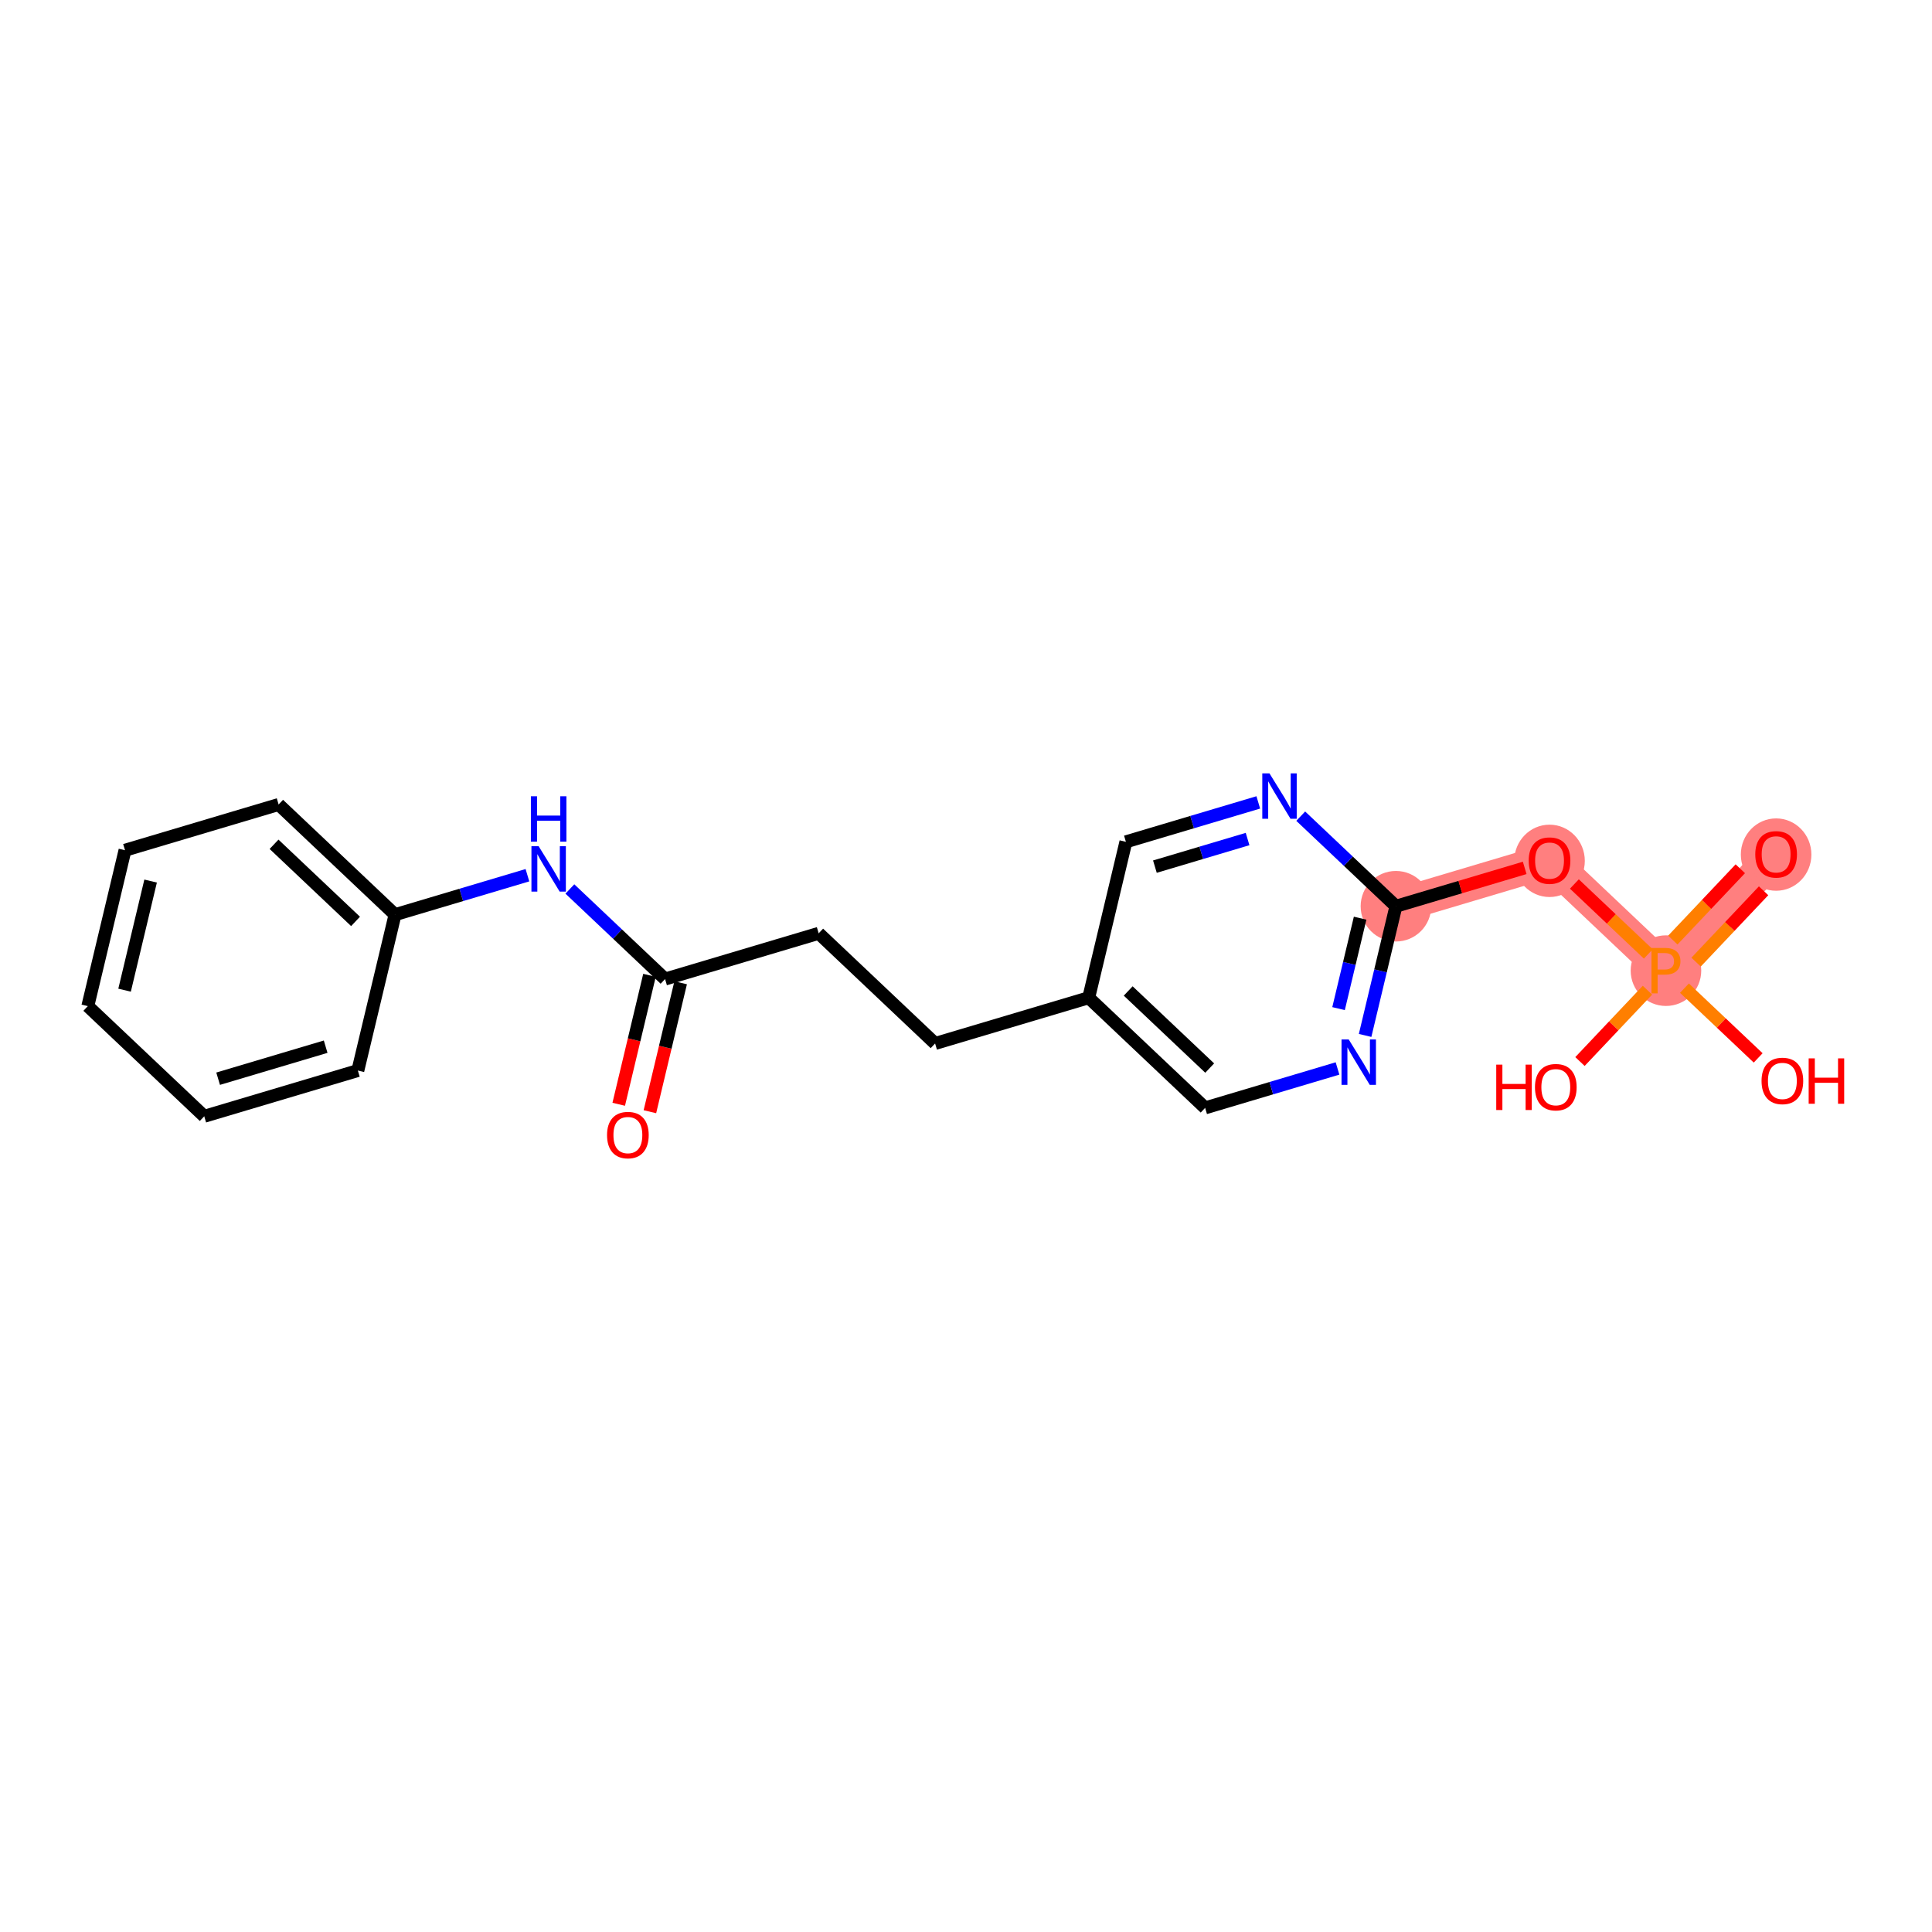 <?xml version='1.0' encoding='iso-8859-1'?>
<svg version='1.1' baseProfile='full'
              xmlns='http://www.w3.org/2000/svg'
                      xmlns:rdkit='http://www.rdkit.org/xml'
                      xmlns:xlink='http://www.w3.org/1999/xlink'
                  xml:space='preserve'
width='300px' height='300px' viewBox='0 0 300 300'>
<!-- END OF HEADER -->
<rect style='opacity:1.0;fill:#FFFFFF;stroke:none' width='300' height='300' x='0' y='0'> </rect>
<rect style='opacity:1.0;fill:#FFFFFF;stroke:none' width='300' height='300' x='0' y='0'> </rect>
<path d='M 216.759,140.72 L 240.611,133.617' style='fill:none;fill-rule:evenodd;stroke:#FF7F7F;stroke-width:5.3px;stroke-linecap:butt;stroke-linejoin:miter;stroke-opacity:1' />
<path d='M 240.611,133.617 L 258.689,150.722' style='fill:none;fill-rule:evenodd;stroke:#FF7F7F;stroke-width:5.3px;stroke-linecap:butt;stroke-linejoin:miter;stroke-opacity:1' />
<path d='M 258.689,150.722 L 275.794,132.644' style='fill:none;fill-rule:evenodd;stroke:#FF7F7F;stroke-width:5.3px;stroke-linecap:butt;stroke-linejoin:miter;stroke-opacity:1' />
<ellipse cx='216.759' cy='140.72' rx='4.978' ry='4.978'  style='fill:#FF7F7F;fill-rule:evenodd;stroke:#FF7F7F;stroke-width:1.0px;stroke-linecap:butt;stroke-linejoin:miter;stroke-opacity:1' />
<ellipse cx='240.611' cy='133.672' rx='4.978' ry='5.118'  style='fill:#FF7F7F;fill-rule:evenodd;stroke:#FF7F7F;stroke-width:1.0px;stroke-linecap:butt;stroke-linejoin:miter;stroke-opacity:1' />
<ellipse cx='258.689' cy='150.722' rx='4.978' ry='4.984'  style='fill:#FF7F7F;fill-rule:evenodd;stroke:#FF7F7F;stroke-width:1.0px;stroke-linecap:butt;stroke-linejoin:miter;stroke-opacity:1' />
<ellipse cx='275.794' cy='132.699' rx='4.978' ry='5.118'  style='fill:#FF7F7F;fill-rule:evenodd;stroke:#FF7F7F;stroke-width:1.0px;stroke-linecap:butt;stroke-linejoin:miter;stroke-opacity:1' />
<path class='bond-0 atom-0 atom-1' d='M 100.916,172.627 L 103.304,162.616' style='fill:none;fill-rule:evenodd;stroke:#FF0000;stroke-width:2.0px;stroke-linecap:butt;stroke-linejoin:miter;stroke-opacity:1' />
<path class='bond-0 atom-0 atom-1' d='M 103.304,162.616 L 105.692,152.605' style='fill:none;fill-rule:evenodd;stroke:#000000;stroke-width:2.0px;stroke-linecap:butt;stroke-linejoin:miter;stroke-opacity:1' />
<path class='bond-0 atom-0 atom-1' d='M 96.075,171.472 L 98.463,161.461' style='fill:none;fill-rule:evenodd;stroke:#FF0000;stroke-width:2.0px;stroke-linecap:butt;stroke-linejoin:miter;stroke-opacity:1' />
<path class='bond-0 atom-0 atom-1' d='M 98.463,161.461 L 100.851,151.45' style='fill:none;fill-rule:evenodd;stroke:#000000;stroke-width:2.0px;stroke-linecap:butt;stroke-linejoin:miter;stroke-opacity:1' />
<path class='bond-1 atom-1 atom-2' d='M 103.271,152.027 L 127.124,144.924' style='fill:none;fill-rule:evenodd;stroke:#000000;stroke-width:2.0px;stroke-linecap:butt;stroke-linejoin:miter;stroke-opacity:1' />
<path class='bond-14 atom-1 atom-15' d='M 103.271,152.027 L 95.88,145.034' style='fill:none;fill-rule:evenodd;stroke:#000000;stroke-width:2.0px;stroke-linecap:butt;stroke-linejoin:miter;stroke-opacity:1' />
<path class='bond-14 atom-1 atom-15' d='M 95.88,145.034 L 88.489,138.04' style='fill:none;fill-rule:evenodd;stroke:#0000FF;stroke-width:2.0px;stroke-linecap:butt;stroke-linejoin:miter;stroke-opacity:1' />
<path class='bond-2 atom-2 atom-3' d='M 127.124,144.924 L 145.202,162.03' style='fill:none;fill-rule:evenodd;stroke:#000000;stroke-width:2.0px;stroke-linecap:butt;stroke-linejoin:miter;stroke-opacity:1' />
<path class='bond-3 atom-3 atom-4' d='M 145.202,162.03 L 169.054,154.926' style='fill:none;fill-rule:evenodd;stroke:#000000;stroke-width:2.0px;stroke-linecap:butt;stroke-linejoin:miter;stroke-opacity:1' />
<path class='bond-4 atom-4 atom-5' d='M 169.054,154.926 L 187.132,172.032' style='fill:none;fill-rule:evenodd;stroke:#000000;stroke-width:2.0px;stroke-linecap:butt;stroke-linejoin:miter;stroke-opacity:1' />
<path class='bond-4 atom-4 atom-5' d='M 175.187,153.877 L 187.841,165.85' style='fill:none;fill-rule:evenodd;stroke:#000000;stroke-width:2.0px;stroke-linecap:butt;stroke-linejoin:miter;stroke-opacity:1' />
<path class='bond-21 atom-14 atom-4' d='M 174.829,130.718 L 169.054,154.926' style='fill:none;fill-rule:evenodd;stroke:#000000;stroke-width:2.0px;stroke-linecap:butt;stroke-linejoin:miter;stroke-opacity:1' />
<path class='bond-5 atom-5 atom-6' d='M 187.132,172.032 L 197.411,168.971' style='fill:none;fill-rule:evenodd;stroke:#000000;stroke-width:2.0px;stroke-linecap:butt;stroke-linejoin:miter;stroke-opacity:1' />
<path class='bond-5 atom-5 atom-6' d='M 197.411,168.971 L 207.689,165.91' style='fill:none;fill-rule:evenodd;stroke:#0000FF;stroke-width:2.0px;stroke-linecap:butt;stroke-linejoin:miter;stroke-opacity:1' />
<path class='bond-6 atom-6 atom-7' d='M 211.973,160.782 L 214.366,150.751' style='fill:none;fill-rule:evenodd;stroke:#0000FF;stroke-width:2.0px;stroke-linecap:butt;stroke-linejoin:miter;stroke-opacity:1' />
<path class='bond-6 atom-6 atom-7' d='M 214.366,150.751 L 216.759,140.72' style='fill:none;fill-rule:evenodd;stroke:#000000;stroke-width:2.0px;stroke-linecap:butt;stroke-linejoin:miter;stroke-opacity:1' />
<path class='bond-6 atom-6 atom-7' d='M 207.85,156.618 L 209.525,149.596' style='fill:none;fill-rule:evenodd;stroke:#0000FF;stroke-width:2.0px;stroke-linecap:butt;stroke-linejoin:miter;stroke-opacity:1' />
<path class='bond-6 atom-6 atom-7' d='M 209.525,149.596 L 211.199,142.574' style='fill:none;fill-rule:evenodd;stroke:#000000;stroke-width:2.0px;stroke-linecap:butt;stroke-linejoin:miter;stroke-opacity:1' />
<path class='bond-7 atom-7 atom-8' d='M 216.759,140.72 L 226.756,137.743' style='fill:none;fill-rule:evenodd;stroke:#000000;stroke-width:2.0px;stroke-linecap:butt;stroke-linejoin:miter;stroke-opacity:1' />
<path class='bond-7 atom-7 atom-8' d='M 226.756,137.743 L 236.754,134.766' style='fill:none;fill-rule:evenodd;stroke:#FF0000;stroke-width:2.0px;stroke-linecap:butt;stroke-linejoin:miter;stroke-opacity:1' />
<path class='bond-12 atom-7 atom-13' d='M 216.759,140.72 L 209.368,133.726' style='fill:none;fill-rule:evenodd;stroke:#000000;stroke-width:2.0px;stroke-linecap:butt;stroke-linejoin:miter;stroke-opacity:1' />
<path class='bond-12 atom-7 atom-13' d='M 209.368,133.726 L 201.976,126.733' style='fill:none;fill-rule:evenodd;stroke:#0000FF;stroke-width:2.0px;stroke-linecap:butt;stroke-linejoin:miter;stroke-opacity:1' />
<path class='bond-8 atom-8 atom-9' d='M 244.469,137.267 L 250.21,142.699' style='fill:none;fill-rule:evenodd;stroke:#FF0000;stroke-width:2.0px;stroke-linecap:butt;stroke-linejoin:miter;stroke-opacity:1' />
<path class='bond-8 atom-8 atom-9' d='M 250.21,142.699 L 255.95,148.13' style='fill:none;fill-rule:evenodd;stroke:#FF7F00;stroke-width:2.0px;stroke-linecap:butt;stroke-linejoin:miter;stroke-opacity:1' />
<path class='bond-9 atom-9 atom-10' d='M 263.369,149.397 L 268.609,143.859' style='fill:none;fill-rule:evenodd;stroke:#FF7F00;stroke-width:2.0px;stroke-linecap:butt;stroke-linejoin:miter;stroke-opacity:1' />
<path class='bond-9 atom-9 atom-10' d='M 268.609,143.859 L 273.849,138.321' style='fill:none;fill-rule:evenodd;stroke:#FF0000;stroke-width:2.0px;stroke-linecap:butt;stroke-linejoin:miter;stroke-opacity:1' />
<path class='bond-9 atom-9 atom-10' d='M 259.753,145.976 L 264.994,140.438' style='fill:none;fill-rule:evenodd;stroke:#FF7F00;stroke-width:2.0px;stroke-linecap:butt;stroke-linejoin:miter;stroke-opacity:1' />
<path class='bond-9 atom-9 atom-10' d='M 264.994,140.438 L 270.234,134.9' style='fill:none;fill-rule:evenodd;stroke:#FF0000;stroke-width:2.0px;stroke-linecap:butt;stroke-linejoin:miter;stroke-opacity:1' />
<path class='bond-10 atom-9 atom-11' d='M 255.817,153.757 L 250.577,159.295' style='fill:none;fill-rule:evenodd;stroke:#FF7F00;stroke-width:2.0px;stroke-linecap:butt;stroke-linejoin:miter;stroke-opacity:1' />
<path class='bond-10 atom-9 atom-11' d='M 250.577,159.295 L 245.337,164.833' style='fill:none;fill-rule:evenodd;stroke:#FF0000;stroke-width:2.0px;stroke-linecap:butt;stroke-linejoin:miter;stroke-opacity:1' />
<path class='bond-11 atom-9 atom-12' d='M 261.561,153.44 L 267.285,158.855' style='fill:none;fill-rule:evenodd;stroke:#FF7F00;stroke-width:2.0px;stroke-linecap:butt;stroke-linejoin:miter;stroke-opacity:1' />
<path class='bond-11 atom-9 atom-12' d='M 267.285,158.855 L 273.008,164.271' style='fill:none;fill-rule:evenodd;stroke:#FF0000;stroke-width:2.0px;stroke-linecap:butt;stroke-linejoin:miter;stroke-opacity:1' />
<path class='bond-13 atom-13 atom-14' d='M 195.386,124.596 L 185.107,127.657' style='fill:none;fill-rule:evenodd;stroke:#0000FF;stroke-width:2.0px;stroke-linecap:butt;stroke-linejoin:miter;stroke-opacity:1' />
<path class='bond-13 atom-13 atom-14' d='M 185.107,127.657 L 174.829,130.718' style='fill:none;fill-rule:evenodd;stroke:#000000;stroke-width:2.0px;stroke-linecap:butt;stroke-linejoin:miter;stroke-opacity:1' />
<path class='bond-13 atom-13 atom-14' d='M 193.723,130.285 L 186.528,132.428' style='fill:none;fill-rule:evenodd;stroke:#0000FF;stroke-width:2.0px;stroke-linecap:butt;stroke-linejoin:miter;stroke-opacity:1' />
<path class='bond-13 atom-13 atom-14' d='M 186.528,132.428 L 179.333,134.57' style='fill:none;fill-rule:evenodd;stroke:#000000;stroke-width:2.0px;stroke-linecap:butt;stroke-linejoin:miter;stroke-opacity:1' />
<path class='bond-15 atom-15 atom-16' d='M 81.899,135.903 L 71.62,138.964' style='fill:none;fill-rule:evenodd;stroke:#0000FF;stroke-width:2.0px;stroke-linecap:butt;stroke-linejoin:miter;stroke-opacity:1' />
<path class='bond-15 atom-15 atom-16' d='M 71.62,138.964 L 61.341,142.025' style='fill:none;fill-rule:evenodd;stroke:#000000;stroke-width:2.0px;stroke-linecap:butt;stroke-linejoin:miter;stroke-opacity:1' />
<path class='bond-16 atom-16 atom-17' d='M 61.341,142.025 L 43.264,124.92' style='fill:none;fill-rule:evenodd;stroke:#000000;stroke-width:2.0px;stroke-linecap:butt;stroke-linejoin:miter;stroke-opacity:1' />
<path class='bond-16 atom-16 atom-17' d='M 55.209,143.075 L 42.554,131.101' style='fill:none;fill-rule:evenodd;stroke:#000000;stroke-width:2.0px;stroke-linecap:butt;stroke-linejoin:miter;stroke-opacity:1' />
<path class='bond-22 atom-21 atom-16' d='M 55.567,166.234 L 61.341,142.025' style='fill:none;fill-rule:evenodd;stroke:#000000;stroke-width:2.0px;stroke-linecap:butt;stroke-linejoin:miter;stroke-opacity:1' />
<path class='bond-17 atom-17 atom-18' d='M 43.264,124.92 L 19.411,132.023' style='fill:none;fill-rule:evenodd;stroke:#000000;stroke-width:2.0px;stroke-linecap:butt;stroke-linejoin:miter;stroke-opacity:1' />
<path class='bond-18 atom-18 atom-19' d='M 19.411,132.023 L 13.636,156.232' style='fill:none;fill-rule:evenodd;stroke:#000000;stroke-width:2.0px;stroke-linecap:butt;stroke-linejoin:miter;stroke-opacity:1' />
<path class='bond-18 atom-18 atom-19' d='M 23.387,136.81 L 19.344,153.755' style='fill:none;fill-rule:evenodd;stroke:#000000;stroke-width:2.0px;stroke-linecap:butt;stroke-linejoin:miter;stroke-opacity:1' />
<path class='bond-19 atom-19 atom-20' d='M 13.636,156.232 L 31.714,173.337' style='fill:none;fill-rule:evenodd;stroke:#000000;stroke-width:2.0px;stroke-linecap:butt;stroke-linejoin:miter;stroke-opacity:1' />
<path class='bond-20 atom-20 atom-21' d='M 31.714,173.337 L 55.567,166.234' style='fill:none;fill-rule:evenodd;stroke:#000000;stroke-width:2.0px;stroke-linecap:butt;stroke-linejoin:miter;stroke-opacity:1' />
<path class='bond-20 atom-20 atom-21' d='M 33.871,167.501 L 50.568,162.529' style='fill:none;fill-rule:evenodd;stroke:#000000;stroke-width:2.0px;stroke-linecap:butt;stroke-linejoin:miter;stroke-opacity:1' />
<path  class='atom-0' d='M 94.261 176.256
Q 94.261 174.563, 95.098 173.618
Q 95.934 172.672, 97.497 172.672
Q 99.06 172.672, 99.896 173.618
Q 100.732 174.563, 100.732 176.256
Q 100.732 177.968, 99.886 178.944
Q 99.04 179.909, 97.497 179.909
Q 95.944 179.909, 95.098 178.944
Q 94.261 177.978, 94.261 176.256
M 97.497 179.113
Q 98.572 179.113, 99.149 178.396
Q 99.737 177.669, 99.737 176.256
Q 99.737 174.872, 99.149 174.175
Q 98.572 173.468, 97.497 173.468
Q 96.422 173.468, 95.834 174.165
Q 95.257 174.862, 95.257 176.256
Q 95.257 177.679, 95.834 178.396
Q 96.422 179.113, 97.497 179.113
' fill='#FF0000'/>
<path  class='atom-6' d='M 209.426 161.404
L 211.736 165.138
Q 211.965 165.506, 212.333 166.173
Q 212.702 166.84, 212.721 166.88
L 212.721 161.404
L 213.657 161.404
L 213.657 168.453
L 212.692 168.453
L 210.213 164.371
Q 209.924 163.893, 209.615 163.346
Q 209.317 162.798, 209.227 162.629
L 209.227 168.453
L 208.311 168.453
L 208.311 161.404
L 209.426 161.404
' fill='#0000FF'/>
<path  class='atom-8' d='M 237.376 133.637
Q 237.376 131.944, 238.212 130.999
Q 239.049 130.053, 240.611 130.053
Q 242.174 130.053, 243.011 130.999
Q 243.847 131.944, 243.847 133.637
Q 243.847 135.349, 243.001 136.325
Q 242.155 137.29, 240.611 137.29
Q 239.058 137.29, 238.212 136.325
Q 237.376 135.359, 237.376 133.637
M 240.611 136.494
Q 241.687 136.494, 242.264 135.777
Q 242.851 135.05, 242.851 133.637
Q 242.851 132.253, 242.264 131.556
Q 241.687 130.849, 240.611 130.849
Q 239.536 130.849, 238.949 131.546
Q 238.372 132.243, 238.372 133.637
Q 238.372 135.06, 238.949 135.777
Q 239.536 136.494, 240.611 136.494
' fill='#FF0000'/>
<path  class='atom-9' d='M 258.52 147.198
Q 259.725 147.198, 260.332 147.746
Q 260.939 148.283, 260.939 149.269
Q 260.939 150.244, 260.312 150.802
Q 259.695 151.349, 258.52 151.349
L 257.395 151.349
L 257.395 154.246
L 256.439 154.246
L 256.439 147.198
L 258.52 147.198
M 258.52 150.553
Q 259.207 150.553, 259.575 150.224
Q 259.944 149.896, 259.944 149.269
Q 259.944 148.642, 259.575 148.323
Q 259.217 147.994, 258.52 147.994
L 257.395 147.994
L 257.395 150.553
L 258.52 150.553
' fill='#FF7F00'/>
<path  class='atom-10' d='M 272.559 132.664
Q 272.559 130.972, 273.395 130.026
Q 274.232 129.08, 275.794 129.08
Q 277.357 129.08, 278.194 130.026
Q 279.03 130.972, 279.03 132.664
Q 279.03 134.377, 278.184 135.352
Q 277.337 136.318, 275.794 136.318
Q 274.241 136.318, 273.395 135.352
Q 272.559 134.387, 272.559 132.664
M 275.794 135.521
Q 276.87 135.521, 277.447 134.805
Q 278.034 134.078, 278.034 132.664
Q 278.034 131.281, 277.447 130.584
Q 276.87 129.877, 275.794 129.877
Q 274.719 129.877, 274.132 130.574
Q 273.555 131.271, 273.555 132.664
Q 273.555 134.088, 274.132 134.805
Q 274.719 135.521, 275.794 135.521
' fill='#FF0000'/>
<path  class='atom-11' d='M 232.336 165.316
L 233.291 165.316
L 233.291 168.312
L 236.895 168.312
L 236.895 165.316
L 237.851 165.316
L 237.851 172.364
L 236.895 172.364
L 236.895 169.108
L 233.291 169.108
L 233.291 172.364
L 232.336 172.364
L 232.336 165.316
' fill='#FF0000'/>
<path  class='atom-11' d='M 238.349 168.82
Q 238.349 167.127, 239.185 166.182
Q 240.021 165.236, 241.584 165.236
Q 243.147 165.236, 243.983 166.182
Q 244.819 167.127, 244.819 168.82
Q 244.819 170.532, 243.973 171.508
Q 243.127 172.473, 241.584 172.473
Q 240.031 172.473, 239.185 171.508
Q 238.349 170.542, 238.349 168.82
M 241.584 171.677
Q 242.659 171.677, 243.237 170.96
Q 243.824 170.233, 243.824 168.82
Q 243.824 167.436, 243.237 166.739
Q 242.659 166.032, 241.584 166.032
Q 240.509 166.032, 239.921 166.729
Q 239.344 167.426, 239.344 168.82
Q 239.344 170.243, 239.921 170.96
Q 240.509 171.677, 241.584 171.677
' fill='#FF0000'/>
<path  class='atom-12' d='M 273.532 167.847
Q 273.532 166.155, 274.368 165.209
Q 275.204 164.263, 276.767 164.263
Q 278.33 164.263, 279.166 165.209
Q 280.002 166.155, 280.002 167.847
Q 280.002 169.56, 279.156 170.535
Q 278.31 171.501, 276.767 171.501
Q 275.214 171.501, 274.368 170.535
Q 273.532 169.57, 273.532 167.847
M 276.767 170.704
Q 277.842 170.704, 278.42 169.988
Q 279.007 169.261, 279.007 167.847
Q 279.007 166.464, 278.42 165.767
Q 277.842 165.06, 276.767 165.06
Q 275.692 165.06, 275.104 165.757
Q 274.527 166.454, 274.527 167.847
Q 274.527 169.271, 275.104 169.988
Q 275.692 170.704, 276.767 170.704
' fill='#FF0000'/>
<path  class='atom-12' d='M 280.849 164.343
L 281.804 164.343
L 281.804 167.34
L 285.408 167.34
L 285.408 164.343
L 286.364 164.343
L 286.364 171.391
L 285.408 171.391
L 285.408 168.136
L 281.804 168.136
L 281.804 171.391
L 280.849 171.391
L 280.849 164.343
' fill='#FF0000'/>
<path  class='atom-13' d='M 197.123 120.091
L 199.433 123.824
Q 199.662 124.192, 200.03 124.859
Q 200.399 125.526, 200.418 125.566
L 200.418 120.091
L 201.354 120.091
L 201.354 127.139
L 200.389 127.139
L 197.91 123.057
Q 197.621 122.579, 197.312 122.032
Q 197.014 121.484, 196.924 121.315
L 196.924 127.139
L 196.008 127.139
L 196.008 120.091
L 197.123 120.091
' fill='#0000FF'/>
<path  class='atom-15' d='M 83.636 131.398
L 85.945 135.131
Q 86.174 135.5, 86.543 136.167
Q 86.911 136.834, 86.931 136.873
L 86.931 131.398
L 87.867 131.398
L 87.867 138.446
L 86.901 138.446
L 84.422 134.365
Q 84.133 133.887, 83.825 133.339
Q 83.526 132.792, 83.437 132.623
L 83.437 138.446
L 82.521 138.446
L 82.521 131.398
L 83.636 131.398
' fill='#0000FF'/>
<path  class='atom-15' d='M 82.436 123.645
L 83.392 123.645
L 83.392 126.642
L 86.996 126.642
L 86.996 123.645
L 87.951 123.645
L 87.951 130.693
L 86.996 130.693
L 86.996 127.438
L 83.392 127.438
L 83.392 130.693
L 82.436 130.693
L 82.436 123.645
' fill='#0000FF'/>
</svg>
